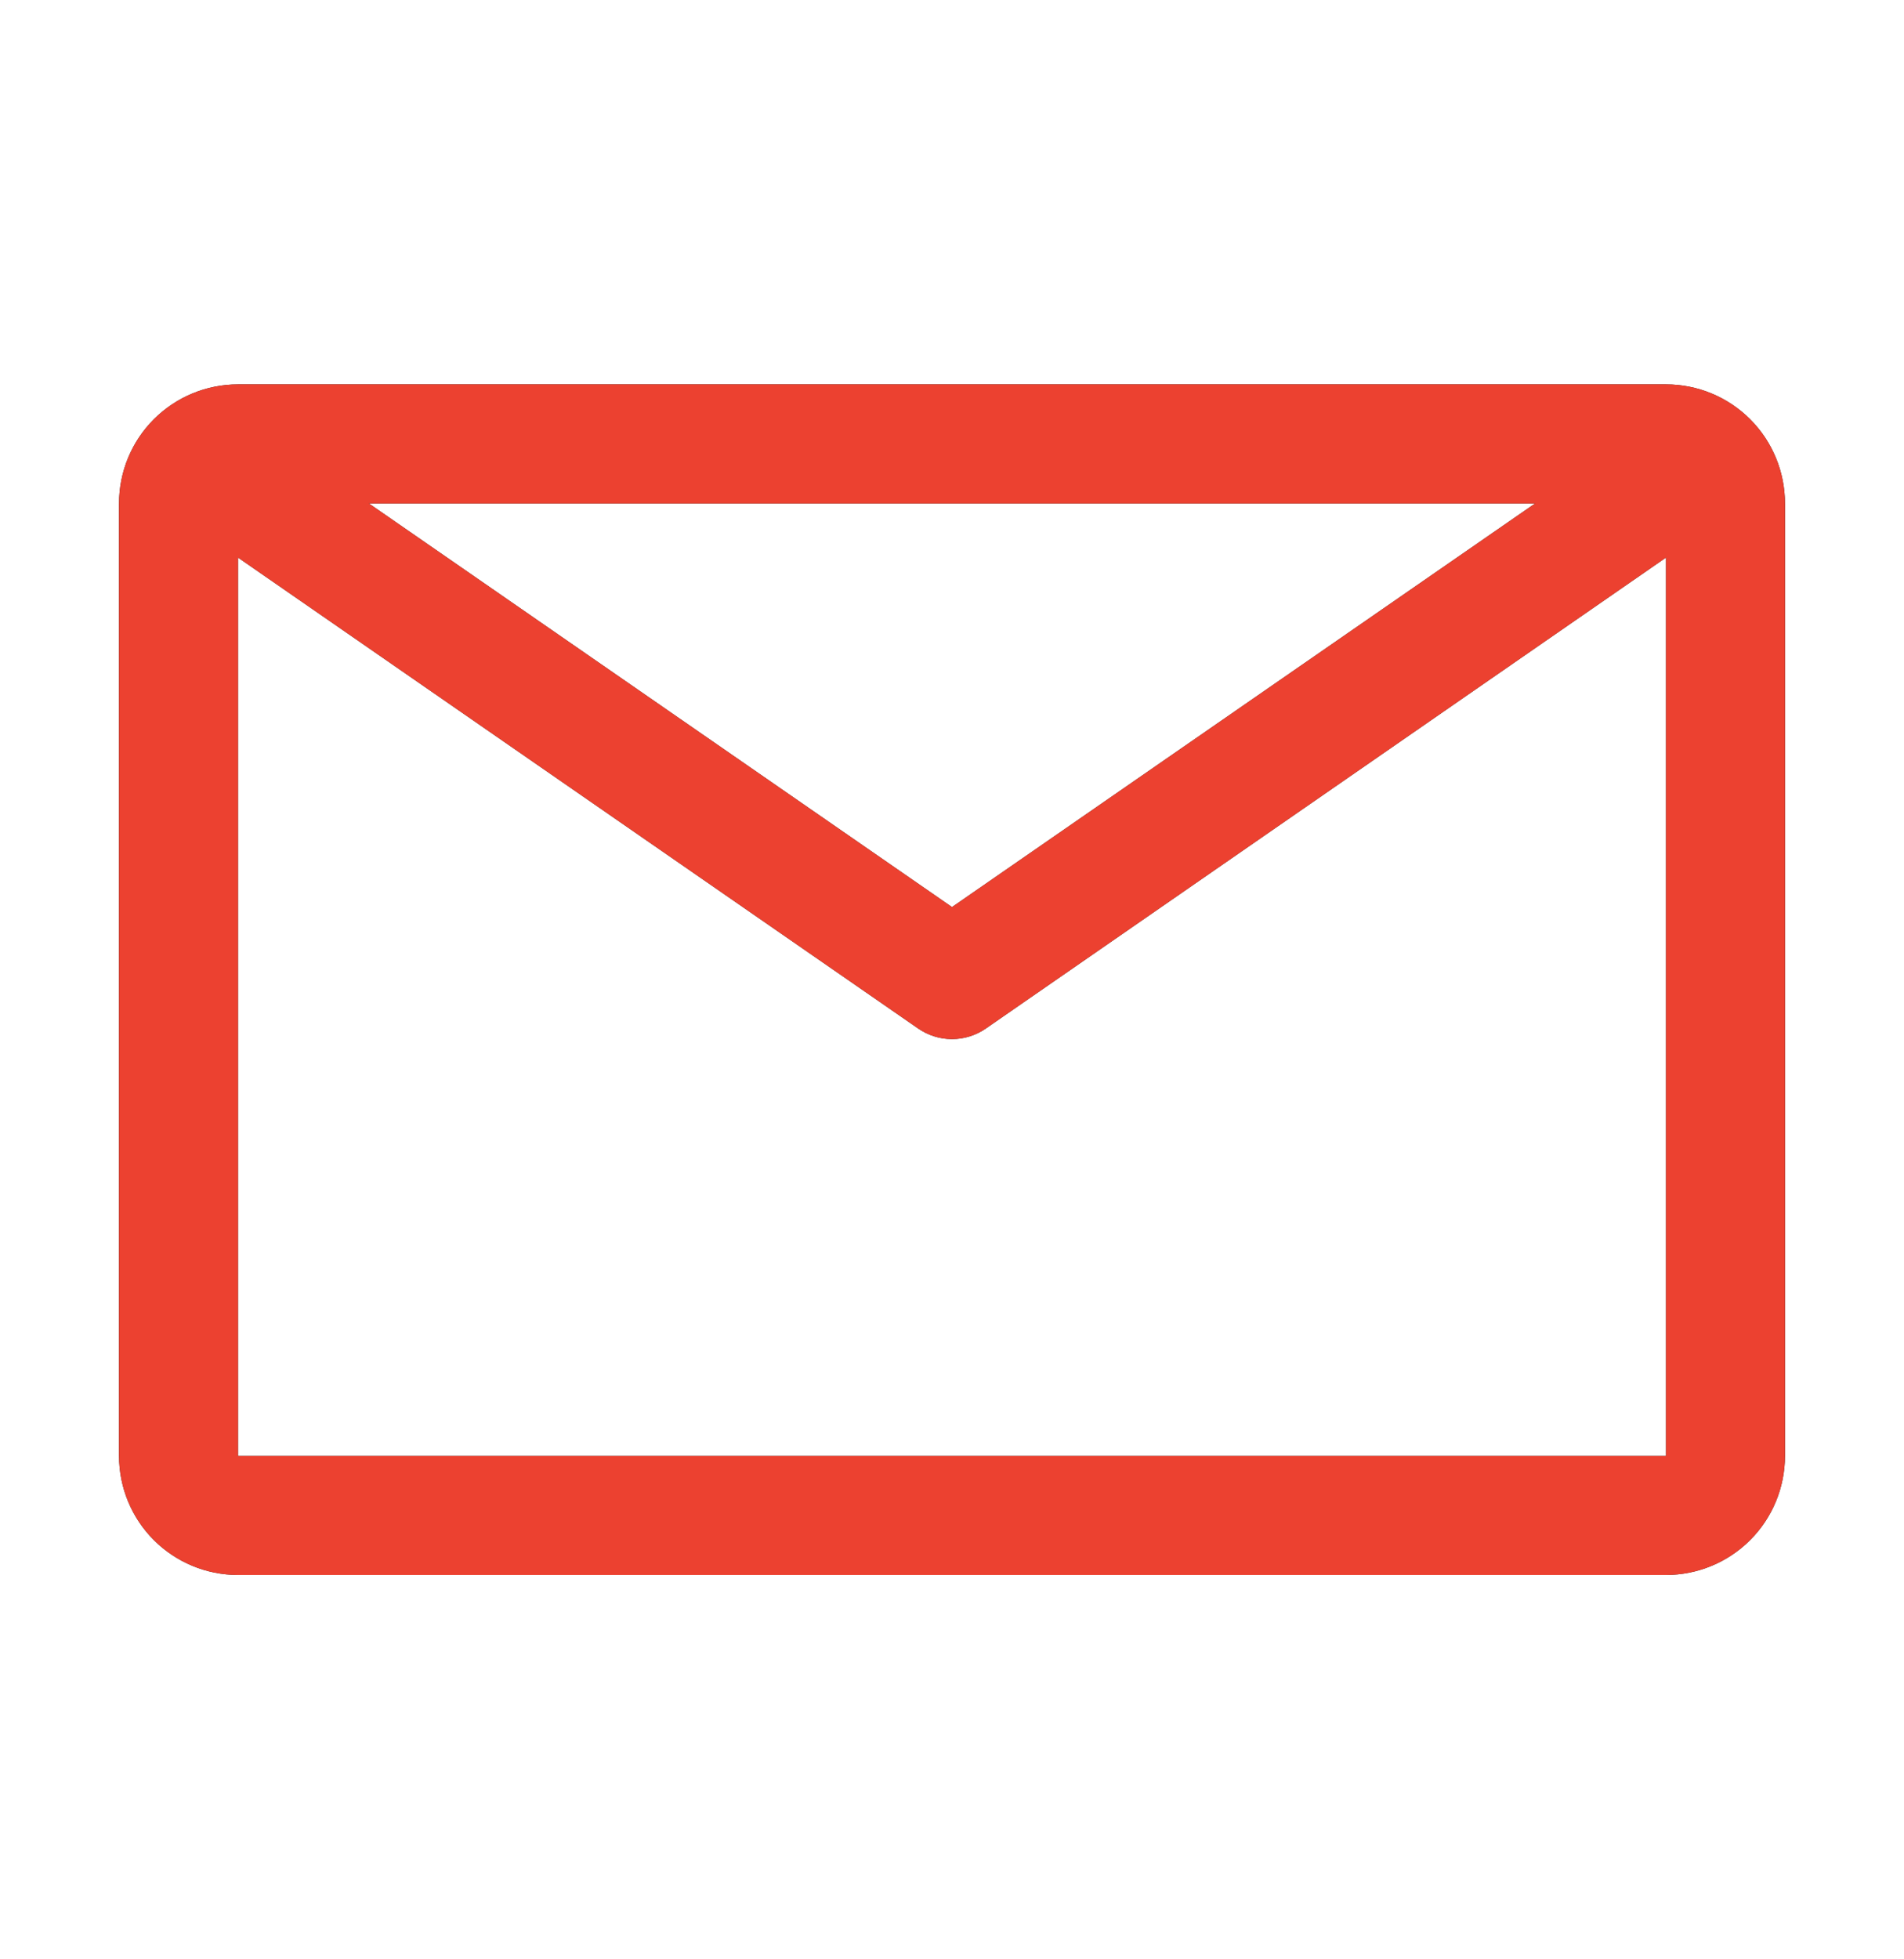 <?xml version="1.0" encoding="utf-8"?>
<svg xmlns="http://www.w3.org/2000/svg" fill="none" height="36" viewBox="0 0 35 36" width="35">
<g clip-path="url(#clip0_1_5521)">
<path d="M30.625 7.062H4.375C3.795 7.062 3.238 7.293 2.828 7.703C2.418 8.113 2.188 8.67 2.188 9.25V26.75C2.188 27.33 2.418 27.887 2.828 28.297C3.238 28.707 3.795 28.938 4.375 28.938H30.625C31.205 28.938 31.762 28.707 32.172 28.297C32.582 27.887 32.812 27.33 32.812 26.75V9.25C32.812 8.67 32.582 8.113 32.172 7.703C31.762 7.293 31.205 7.062 30.625 7.062ZM28.219 9.25L17.5 16.666L6.781 9.25H28.219ZM4.375 26.75V10.245L16.877 18.897C17.06 19.024 17.277 19.092 17.5 19.092C17.723 19.092 17.94 19.024 18.123 18.897L30.625 10.245V26.75H4.375Z" fill="#292929"/>
<path d="M30.625 7.062H4.375C3.795 7.062 3.238 7.293 2.828 7.703C2.418 8.113 2.188 8.67 2.188 9.25V26.75C2.188 27.33 2.418 27.887 2.828 28.297C3.238 28.707 3.795 28.938 4.375 28.938H30.625C31.205 28.938 31.762 28.707 32.172 28.297C32.582 27.887 32.812 27.33 32.812 26.75V9.25C32.812 8.67 32.582 8.113 32.172 7.703C31.762 7.293 31.205 7.062 30.625 7.062ZM28.219 9.25L17.5 16.666L6.781 9.25H28.219ZM4.375 26.75V10.245L16.877 18.897C17.06 19.024 17.277 19.092 17.5 19.092C17.723 19.092 17.94 19.024 18.123 18.897L30.625 10.245V26.75H4.375Z" fill="#EC4130"/>
</g>
<defs>
<clipPath id="clip0_1_5521">
<rect fill="white" height="35" transform="translate(0 0.5)" width="35"/>
</clipPath>
</defs>
</svg>